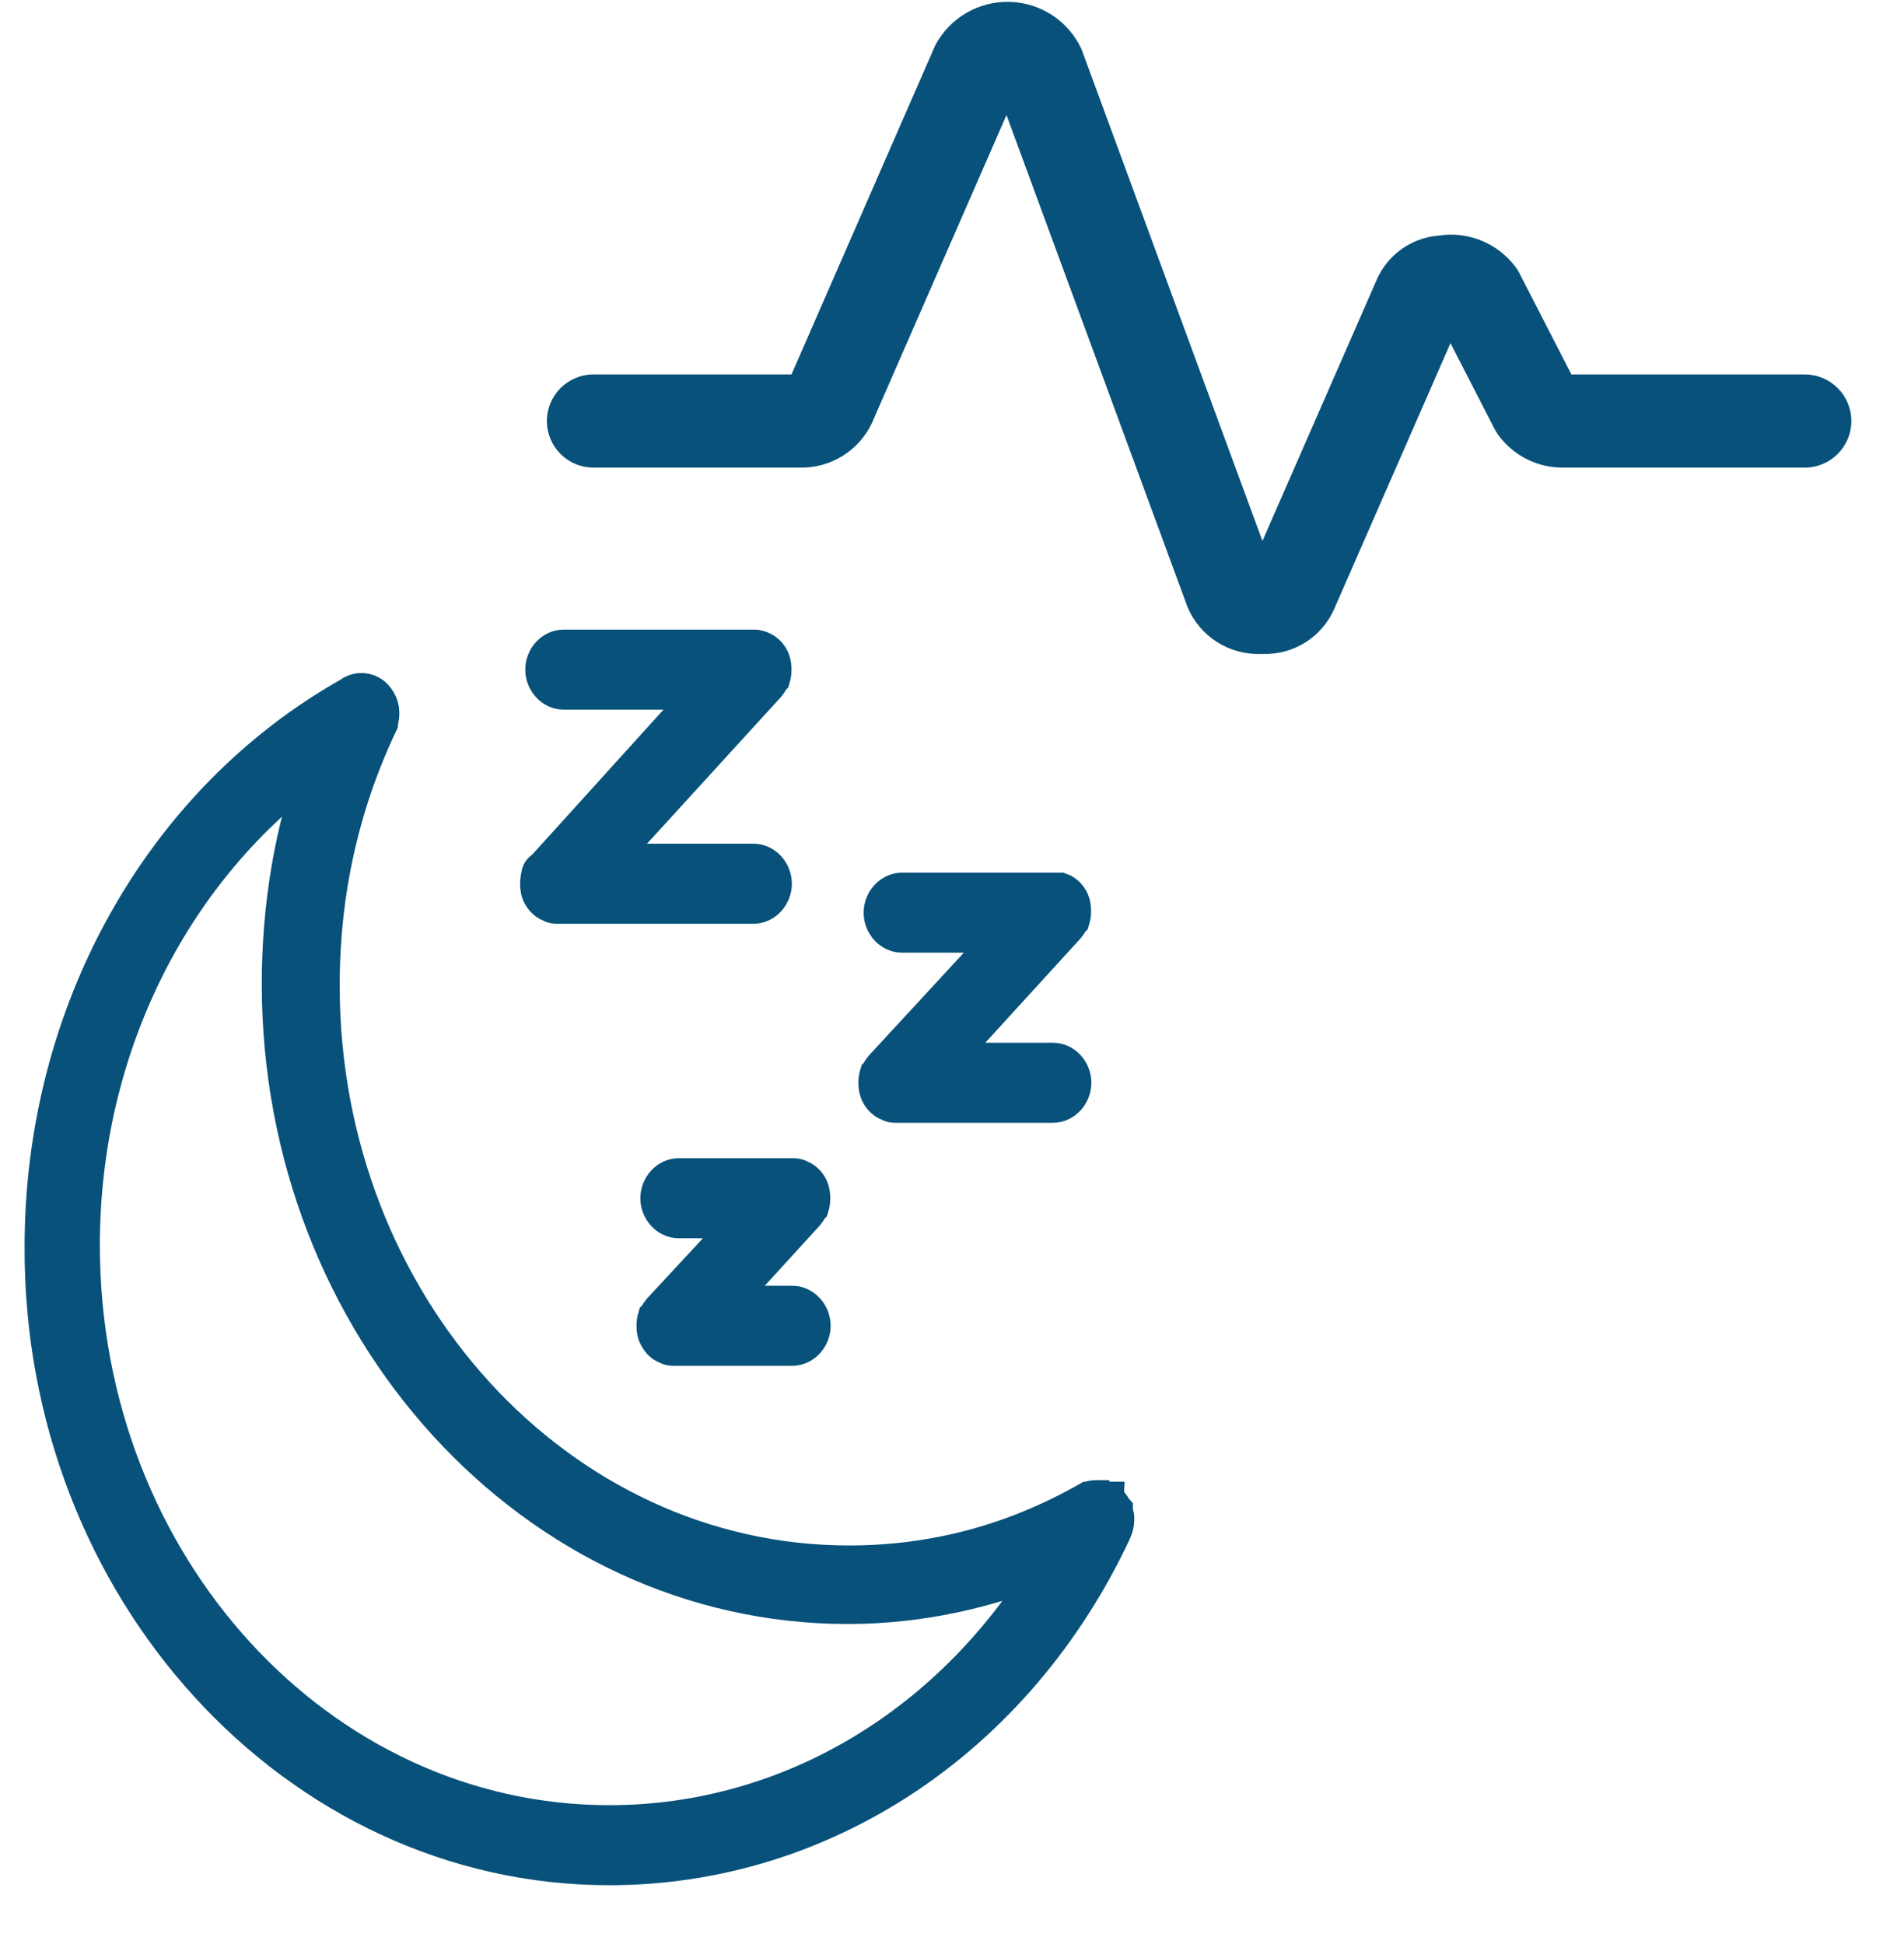<?xml version="1.0" encoding="UTF-8"?> <svg xmlns="http://www.w3.org/2000/svg" width="47" height="48" viewBox="0 0 47 48" fill="none"><g clip-path="url(#clip0_1661_14923)"><path d="M16.478 33.183C16.546 33.221 16.581 33.221 16.649 33.221H19.558C19.798 33.221 20.004 32.995 20.004 32.733C20.004 32.471 19.798 32.245 19.558 32.245H17.744L19.866 29.921C19.901 29.883 19.934 29.808 19.969 29.771C20.004 29.658 20.004 29.509 19.969 29.396C19.934 29.283 19.833 29.171 19.73 29.134C19.662 29.096 19.627 29.096 19.558 29.096H16.752C16.513 29.096 16.307 29.322 16.307 29.584C16.307 29.846 16.513 30.072 16.752 30.072H18.498L16.341 32.396C16.307 32.434 16.273 32.509 16.238 32.546C16.204 32.658 16.204 32.808 16.238 32.921C16.307 33.07 16.376 33.146 16.478 33.183Z" fill="#07517A" stroke="#07517A"></path><path d="M21.819 22.534C21.819 22.796 22.025 23.021 22.264 23.021H24.934L21.819 26.396C21.784 26.434 21.751 26.509 21.716 26.546C21.681 26.659 21.681 26.808 21.716 26.921C21.751 27.034 21.852 27.146 21.955 27.183C22.024 27.221 22.058 27.221 22.127 27.221H25.995C26.234 27.221 26.44 26.995 26.44 26.733C26.44 26.471 26.234 26.245 25.995 26.245H23.188L26.304 22.832C26.338 22.794 26.372 22.72 26.407 22.683C26.442 22.57 26.442 22.421 26.407 22.308C26.372 22.195 26.27 22.082 26.167 22.046H25.995H22.265C22.025 22.046 21.819 22.271 21.819 22.534Z" fill="#07517A" stroke="#07517A"></path><path d="M13.364 21.632C13.33 21.744 13.33 21.894 13.364 22.007C13.399 22.119 13.501 22.232 13.604 22.269C13.672 22.307 13.707 22.307 13.775 22.307H18.602C18.841 22.307 19.047 22.081 19.047 21.819C19.047 21.557 18.841 21.331 18.602 21.331H14.837L18.91 16.87C18.944 16.831 18.978 16.757 19.012 16.72C19.047 16.607 19.047 16.458 19.012 16.345C18.978 16.232 18.876 16.12 18.773 16.083C18.703 16.045 18.635 16.045 18.602 16.045H13.911C13.672 16.045 13.466 16.27 13.466 16.533C13.466 16.795 13.672 17.02 13.911 17.02H17.506L13.467 21.482C13.398 21.52 13.364 21.557 13.364 21.632Z" fill="#07517A" stroke="#07517A"></path><path d="M15.041 46.045C20.278 46.045 25.036 42.896 27.432 37.795C27.467 37.72 27.5 37.608 27.5 37.533C27.5 37.458 27.5 37.42 27.465 37.345V37.307C27.43 37.269 27.43 37.233 27.397 37.195C27.362 37.157 27.329 37.12 27.294 37.12C27.294 37.12 27.259 37.12 27.259 37.082C27.225 37.082 27.191 37.082 27.156 37.044H27.088C27.02 37.044 26.952 37.044 26.917 37.082H26.882C25.034 38.132 23.049 38.657 20.96 38.657C13.737 38.657 7.885 32.243 7.885 24.332C7.885 22.044 8.363 19.87 9.322 17.844V17.806C9.357 17.731 9.357 17.657 9.357 17.618V17.58C9.357 17.431 9.254 17.243 9.117 17.167C8.981 17.093 8.81 17.093 8.672 17.205C4.016 19.83 1.107 25.042 1.107 30.78C1.074 39.182 7.339 46.045 15.041 46.045ZM7.921 18.745C7.271 20.507 6.962 22.382 6.962 24.295C6.962 32.733 13.226 39.596 20.928 39.596C22.674 39.596 24.386 39.221 25.995 38.545C23.598 42.596 19.526 45.069 15.041 45.069C7.819 45.069 1.965 38.658 1.965 30.745C1.965 25.833 4.225 21.37 7.921 18.745Z" fill="#07517A" stroke="#07517A"></path><path d="M44.55 9.245H38.79L37.502 6.737C37.481 6.697 37.457 6.658 37.433 6.622C36.994 6.013 36.251 5.701 35.509 5.817C34.835 5.873 34.247 6.295 33.98 6.916L31.163 13.356L26.698 1.216C26.377 0.518 25.686 0.064 24.918 0.046C24.15 0.027 23.439 0.446 23.083 1.127L19.538 9.245H14.65C14.015 9.245 13.5 9.76 13.5 10.395C13.5 11.03 14.015 11.545 14.65 11.545H19.725C20.483 11.568 21.184 11.145 21.515 10.463L24.845 2.84L29.309 14.974C29.61 15.71 30.34 16.178 31.134 16.145H31.152C31.922 16.178 32.632 15.734 32.938 15.027L35.805 8.472L36.901 10.606C36.923 10.645 36.946 10.684 36.971 10.721C37.35 11.252 37.967 11.561 38.618 11.545H44.55C45.185 11.545 45.7 11.03 45.7 10.395C45.7 9.76 45.185 9.245 44.55 9.245Z" fill="#07517A"></path></g><defs><clipPath id="clip0_1661_14923"><rect width="46" height="47" fill="white" transform="translate(0.5 0.045)"></rect></clipPath></defs></svg> 